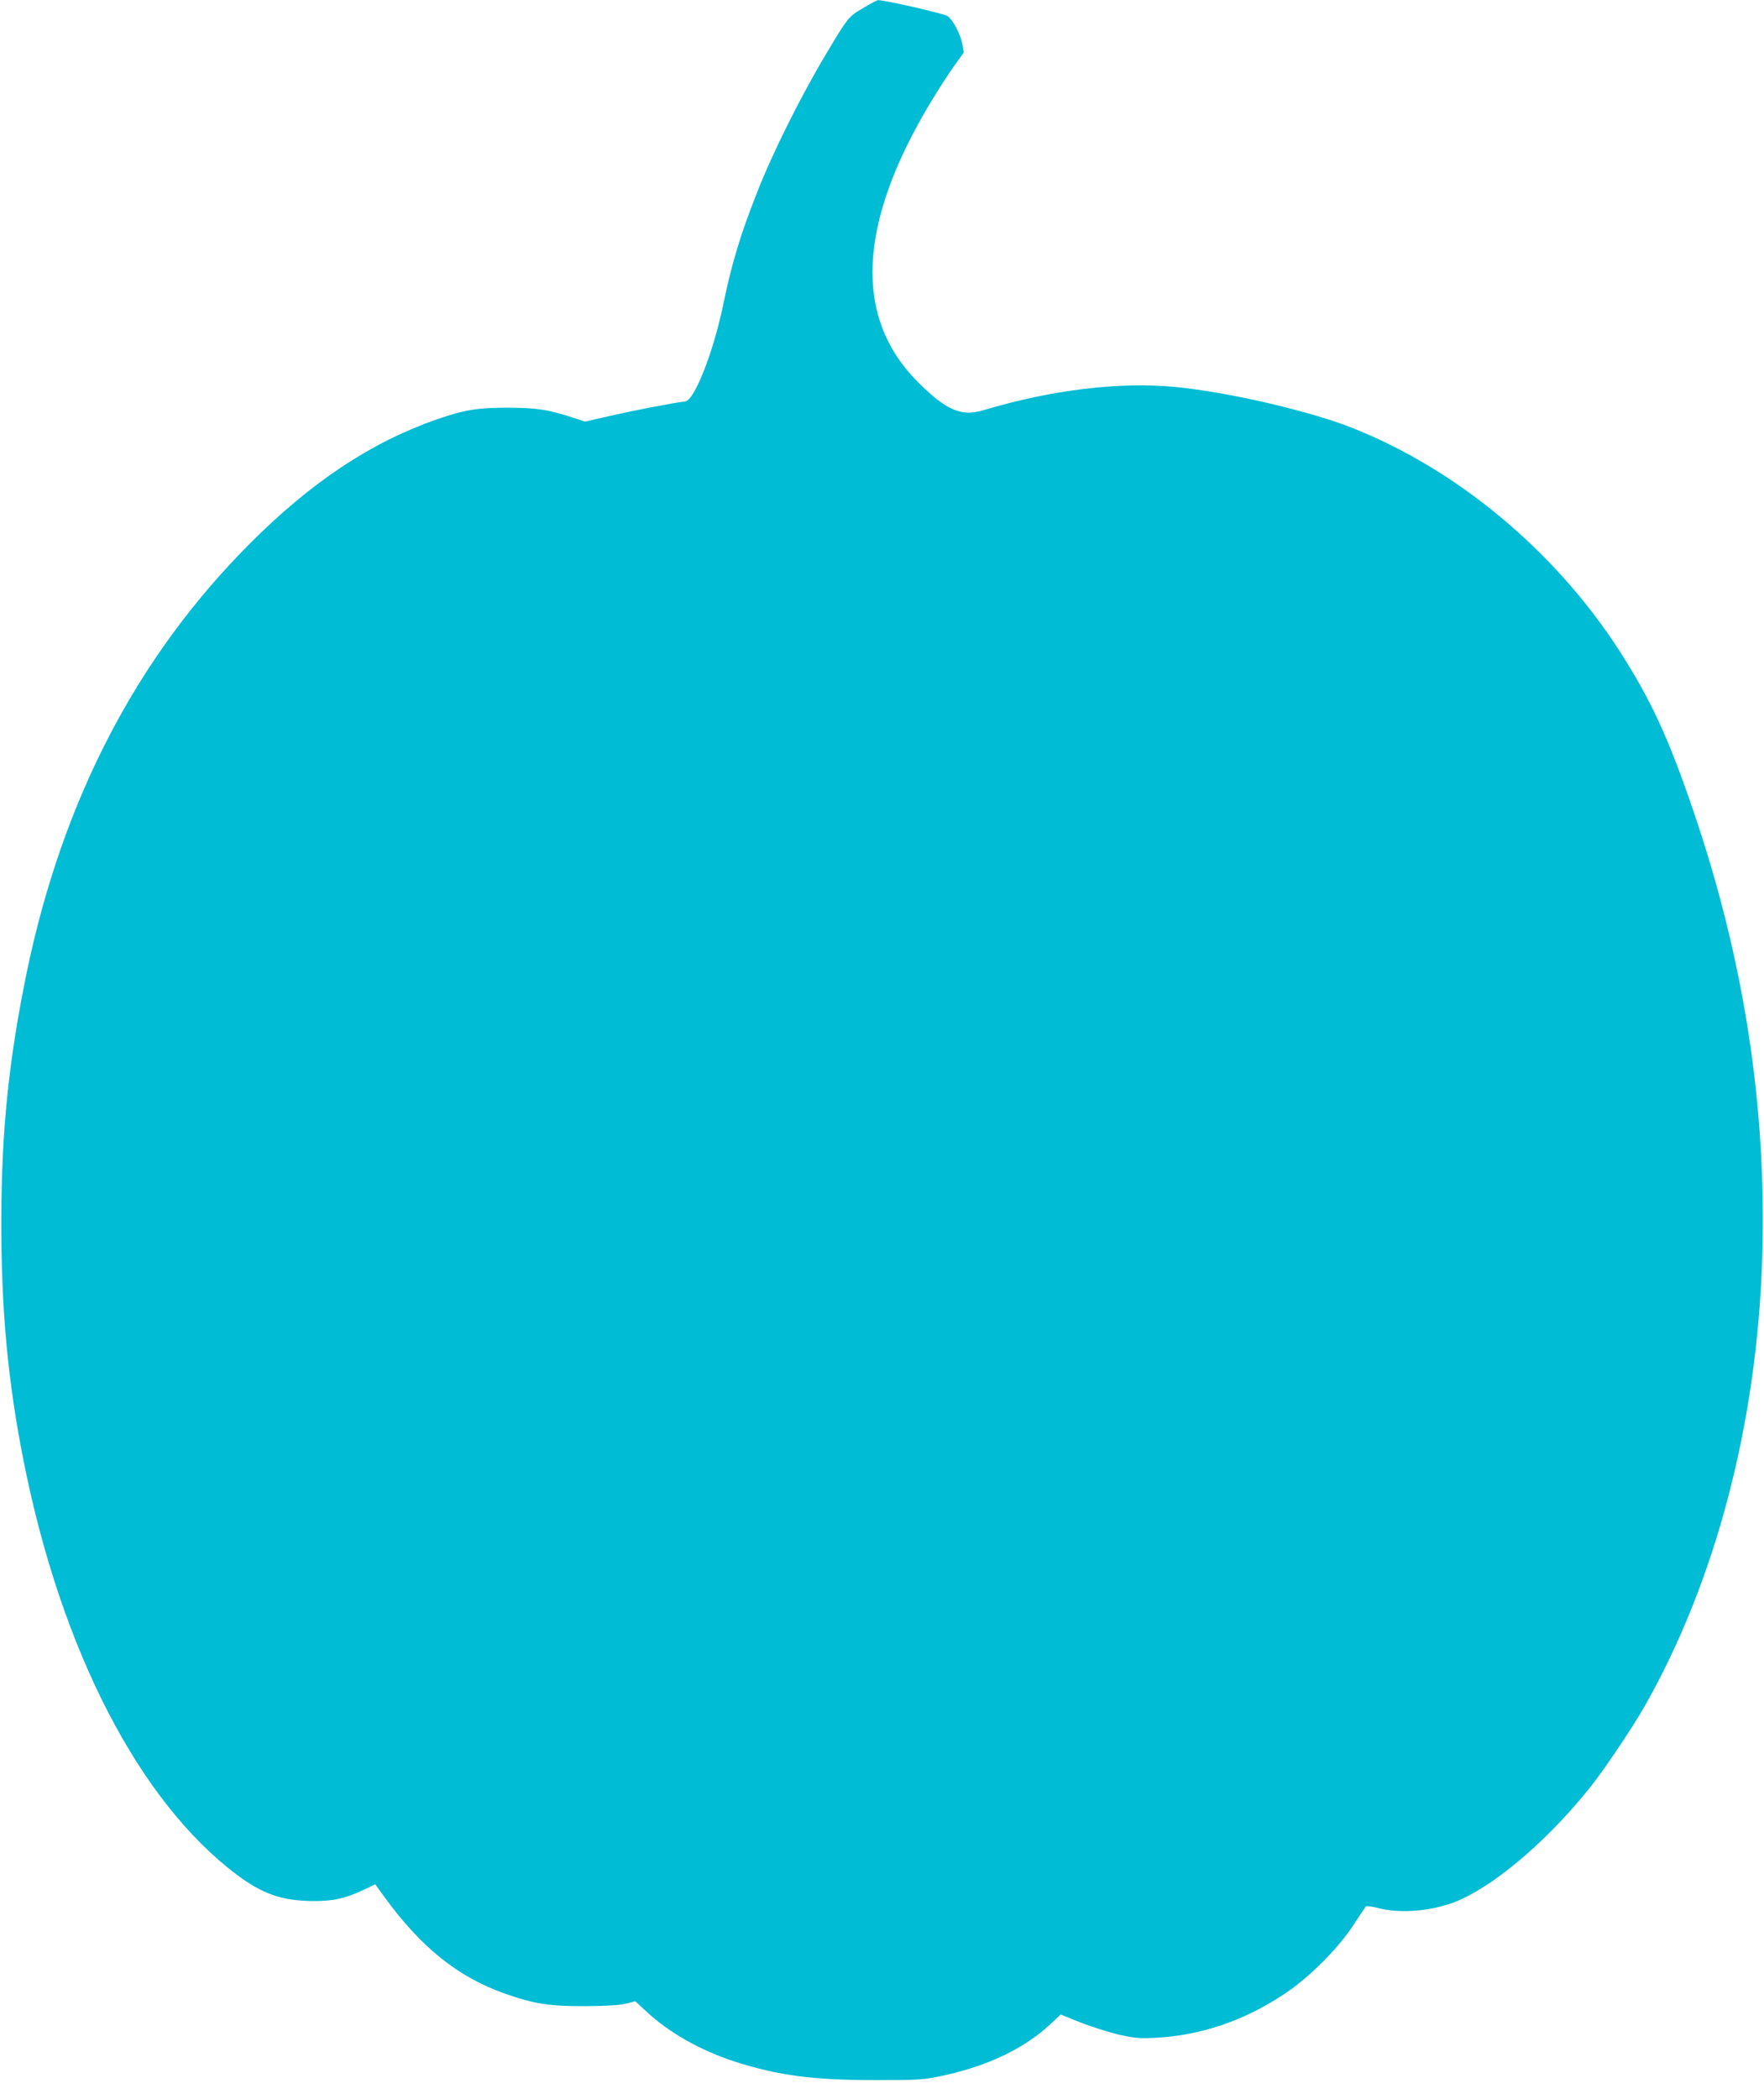 <?xml version="1.0" standalone="no"?>
<!DOCTYPE svg PUBLIC "-//W3C//DTD SVG 20010904//EN"
 "http://www.w3.org/TR/2001/REC-SVG-20010904/DTD/svg10.dtd">
<svg version="1.0" xmlns="http://www.w3.org/2000/svg"
 width="1076pt" height="1280pt" viewBox="0 0 1076 1280"
 preserveAspectRatio="xMidYMid meet">
<g transform="translate(0,1280) scale(0.1,-0.1)"
fill="#00bcd4" stroke="none">
<path d="M5265 12751 c-89 -52 -93 -57 -226 -280 -152 -254 -325 -599 -422
-847 -101 -256 -155 -434 -207 -689 -60 -286 -174 -576 -230 -583 -70 -8 -323
-57 -458 -88 l-153 -35 -77 25 c-146 48 -217 59 -392 60 -186 0 -267 -13 -434
-71 -401 -139 -767 -382 -1141 -757 -692 -693 -1146 -1567 -1364 -2626 -108
-527 -153 -964 -153 -1510 -1 -540 41 -984 138 -1470 230 -1149 704 -2066
1299 -2513 157 -117 274 -158 460 -160 126 -1 200 15 312 68 l72 34 52 -72
c226 -312 451 -493 740 -595 176 -62 273 -77 489 -76 134 1 212 6 250 16 l55
14 66 -61 c140 -131 333 -240 544 -308 262 -84 474 -112 855 -112 272 0 291 2
411 27 276 60 498 166 658 316 l61 57 119 -48 c66 -26 171 -59 233 -74 97 -22
128 -25 223 -20 277 13 544 104 792 269 147 98 325 275 418 418 38 58 72 109
76 114 4 4 38 0 76 -10 149 -38 358 -16 511 56 234 109 540 377 785 685 86
108 256 362 329 490 432 761 685 1722 717 2730 29 919 -110 1824 -421 2733
-152 447 -261 681 -455 981 -394 608 -994 1105 -1636 1356 -262 102 -748 214
-1066 245 -343 33 -757 -17 -1174 -142 -133 -40 -226 0 -398 172 -394 394
-368 966 80 1710 45 74 108 172 141 218 l59 82 -9 51 c-12 62 -56 146 -90 171
-21 15 -389 99 -425 97 -5 0 -46 -22 -90 -48z"/>
</g>
</svg>
